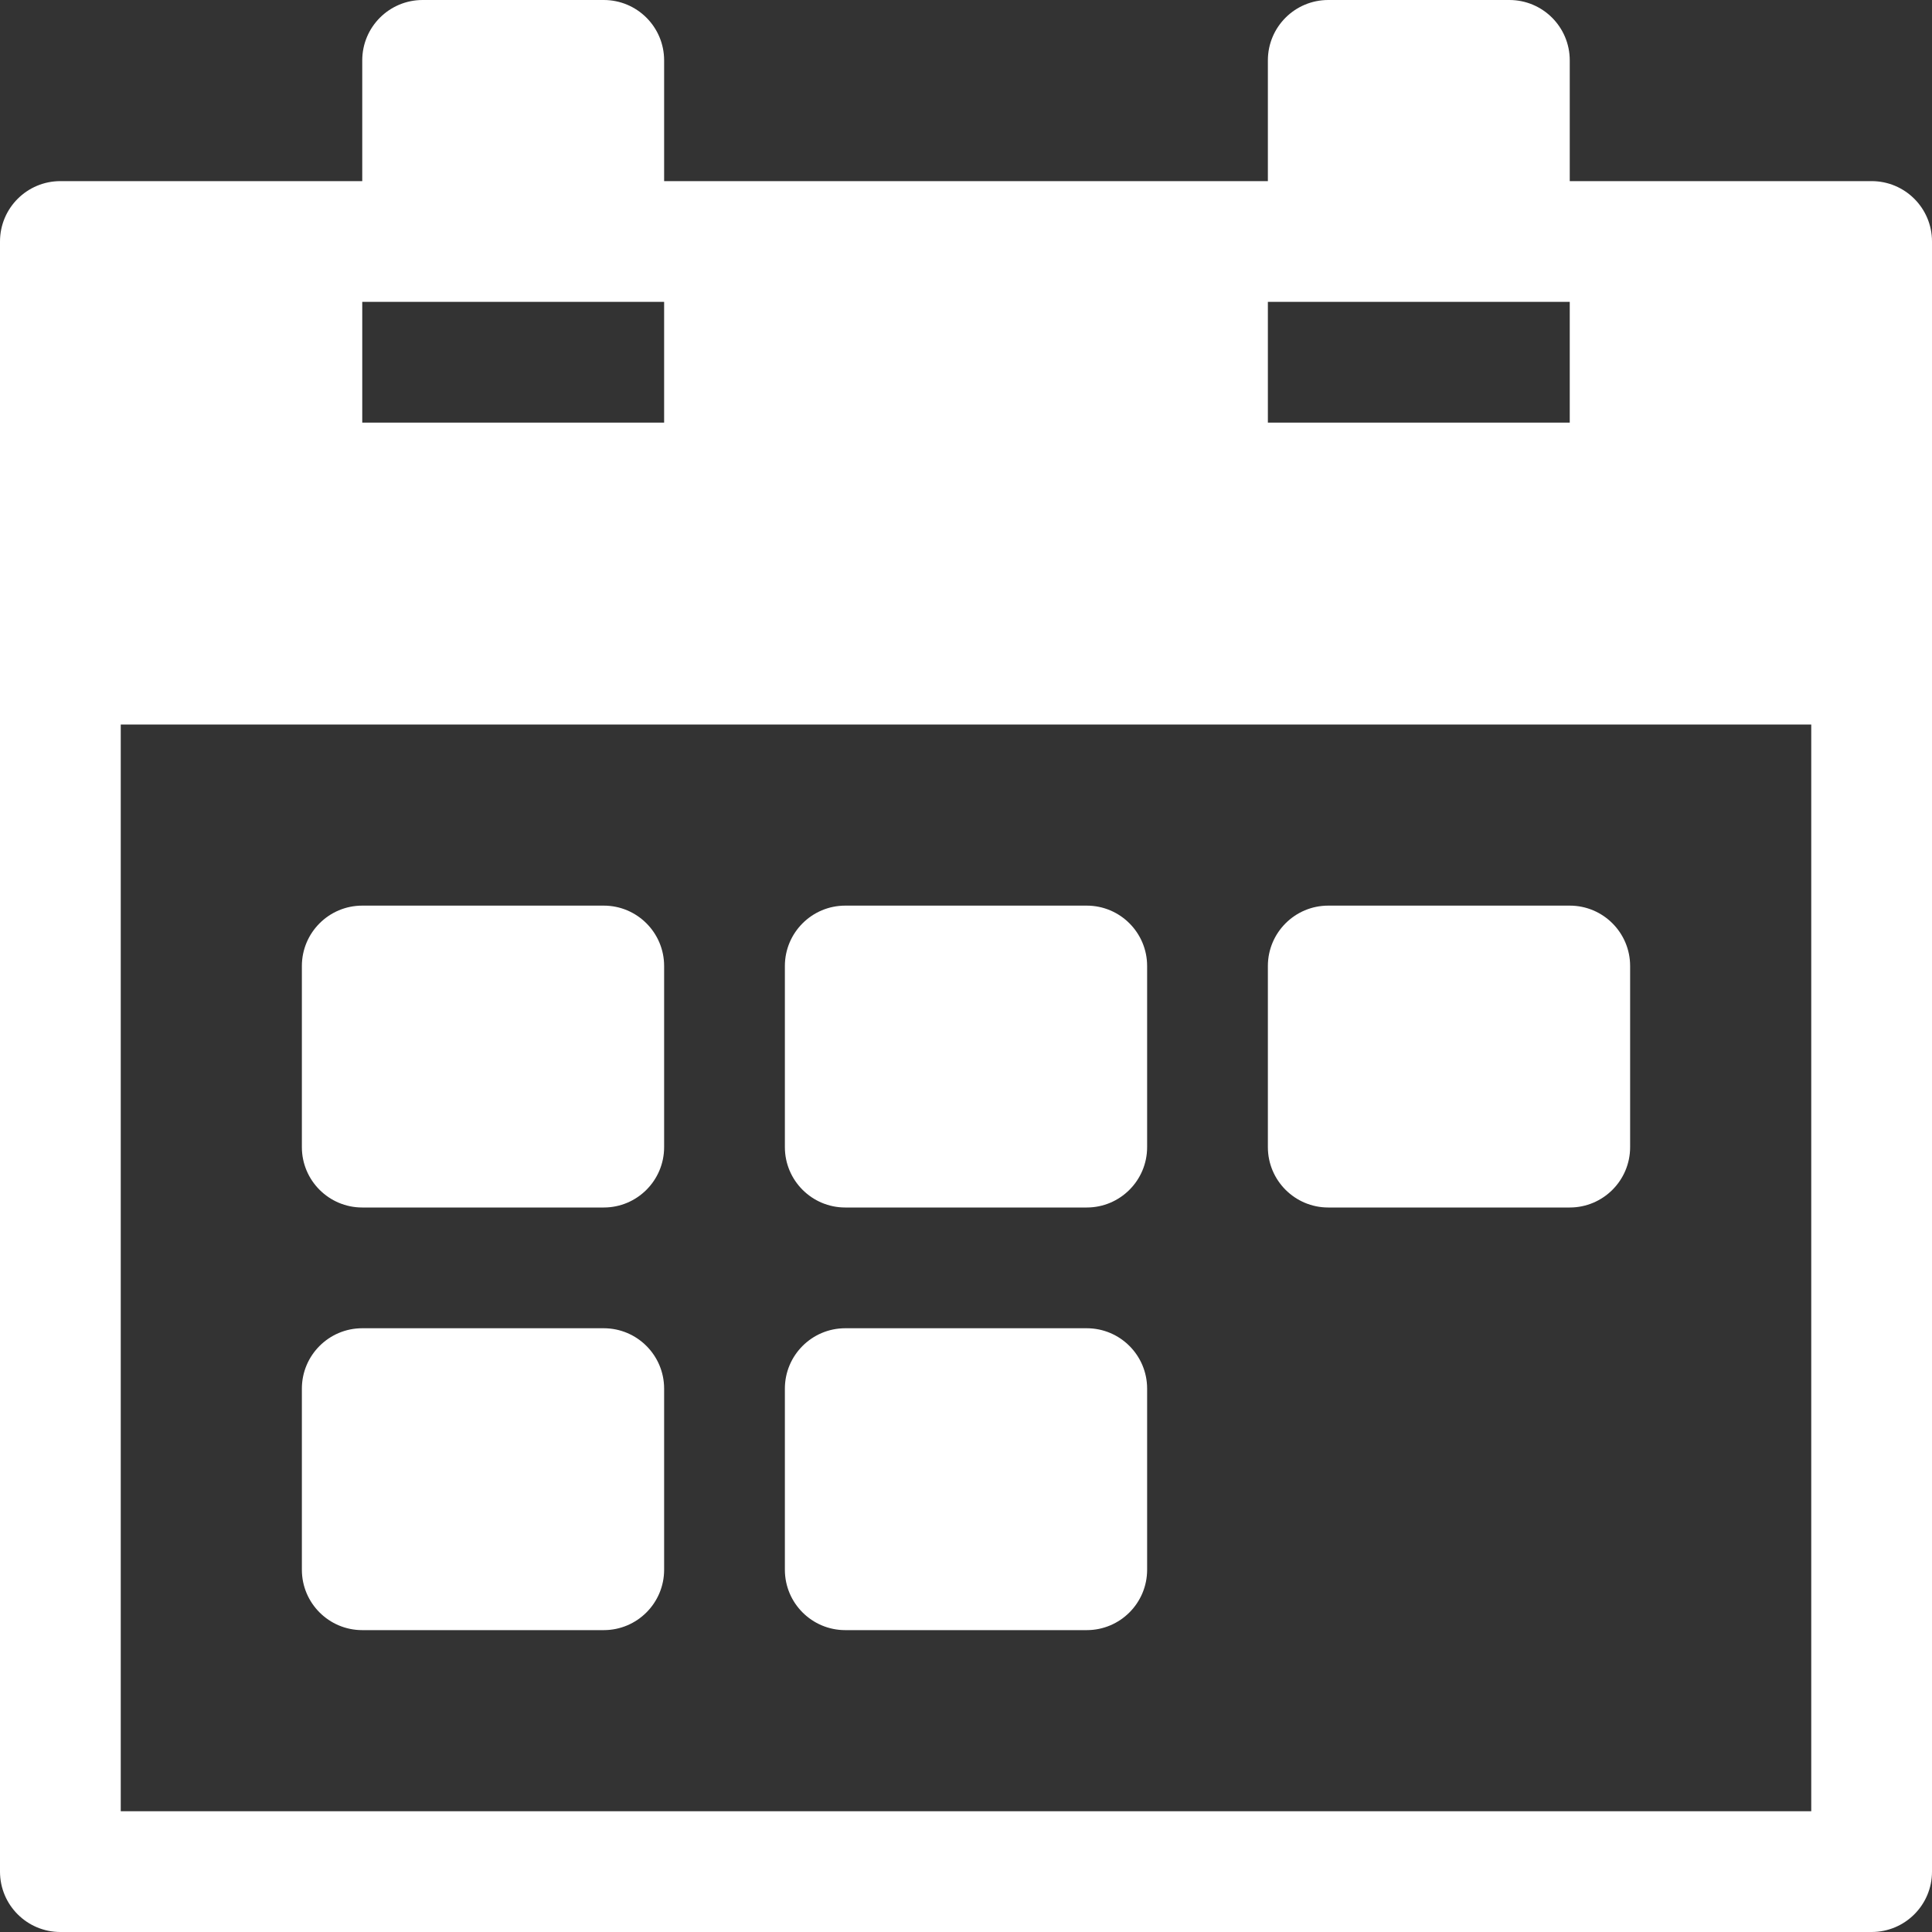 <svg xmlns="http://www.w3.org/2000/svg" width="32" height="32" viewBox="0 0 32 32"><rect x="0" y="0" width="32" height="32" fill="#333333" stroke="none"/><g class="nc-icon-wrapper" fill="#FFFFFF"><path data-color="color-2" d="M10,27H6c-0.552,0-1-0.448-1-1v-3c0-0.552,0.448-1,1-1h4c0.552,0,1,0.448,1,1v3 C11,26.552,10.552,27,10,27z"></path> <path data-color="color-2" d="M10,20H6c-0.552,0-1-0.448-1-1v-3c0-0.552,0.448-1,1-1h4c0.552,0,1,0.448,1,1v3 C11,19.552,10.552,20,10,20z"></path> <path data-color="color-2" d="M18,27h-4c-0.552,0-1-0.448-1-1v-3c0-0.552,0.448-1,1-1h4c0.552,0,1,0.448,1,1v3 C19,26.552,18.552,27,18,27z"></path> <path data-color="color-2" d="M18,20h-4c-0.552,0-1-0.448-1-1v-3c0-0.552,0.448-1,1-1h4c0.552,0,1,0.448,1,1v3 C19,19.552,18.552,20,18,20z"></path> <path data-color="color-2" d="M26,20h-4c-0.552,0-1-0.448-1-1v-3c0-0.552,0.448-1,1-1h4c0.552,0,1,0.448,1,1v3 C27,19.552,26.552,20,26,20z"></path> <path fill="#FFFFFF" d="M31,3h-5V1c0-0.553-0.448-1-1-1h-3c-0.552,0-1,0.447-1,1v2H11V1c0-0.553-0.448-1-1-1H7C6.448,0,6,0.447,6,1 v2H1C0.448,3,0,3.447,0,4v27c0,0.553,0.448,1,1,1h30c0.552,0,1-0.447,1-1V4C32,3.447,31.552,3,31,3z M21,5h5v2h-5V5z M6,5h5v2H6V5z M30,30H2V12h28V30z"></path></g></svg>
